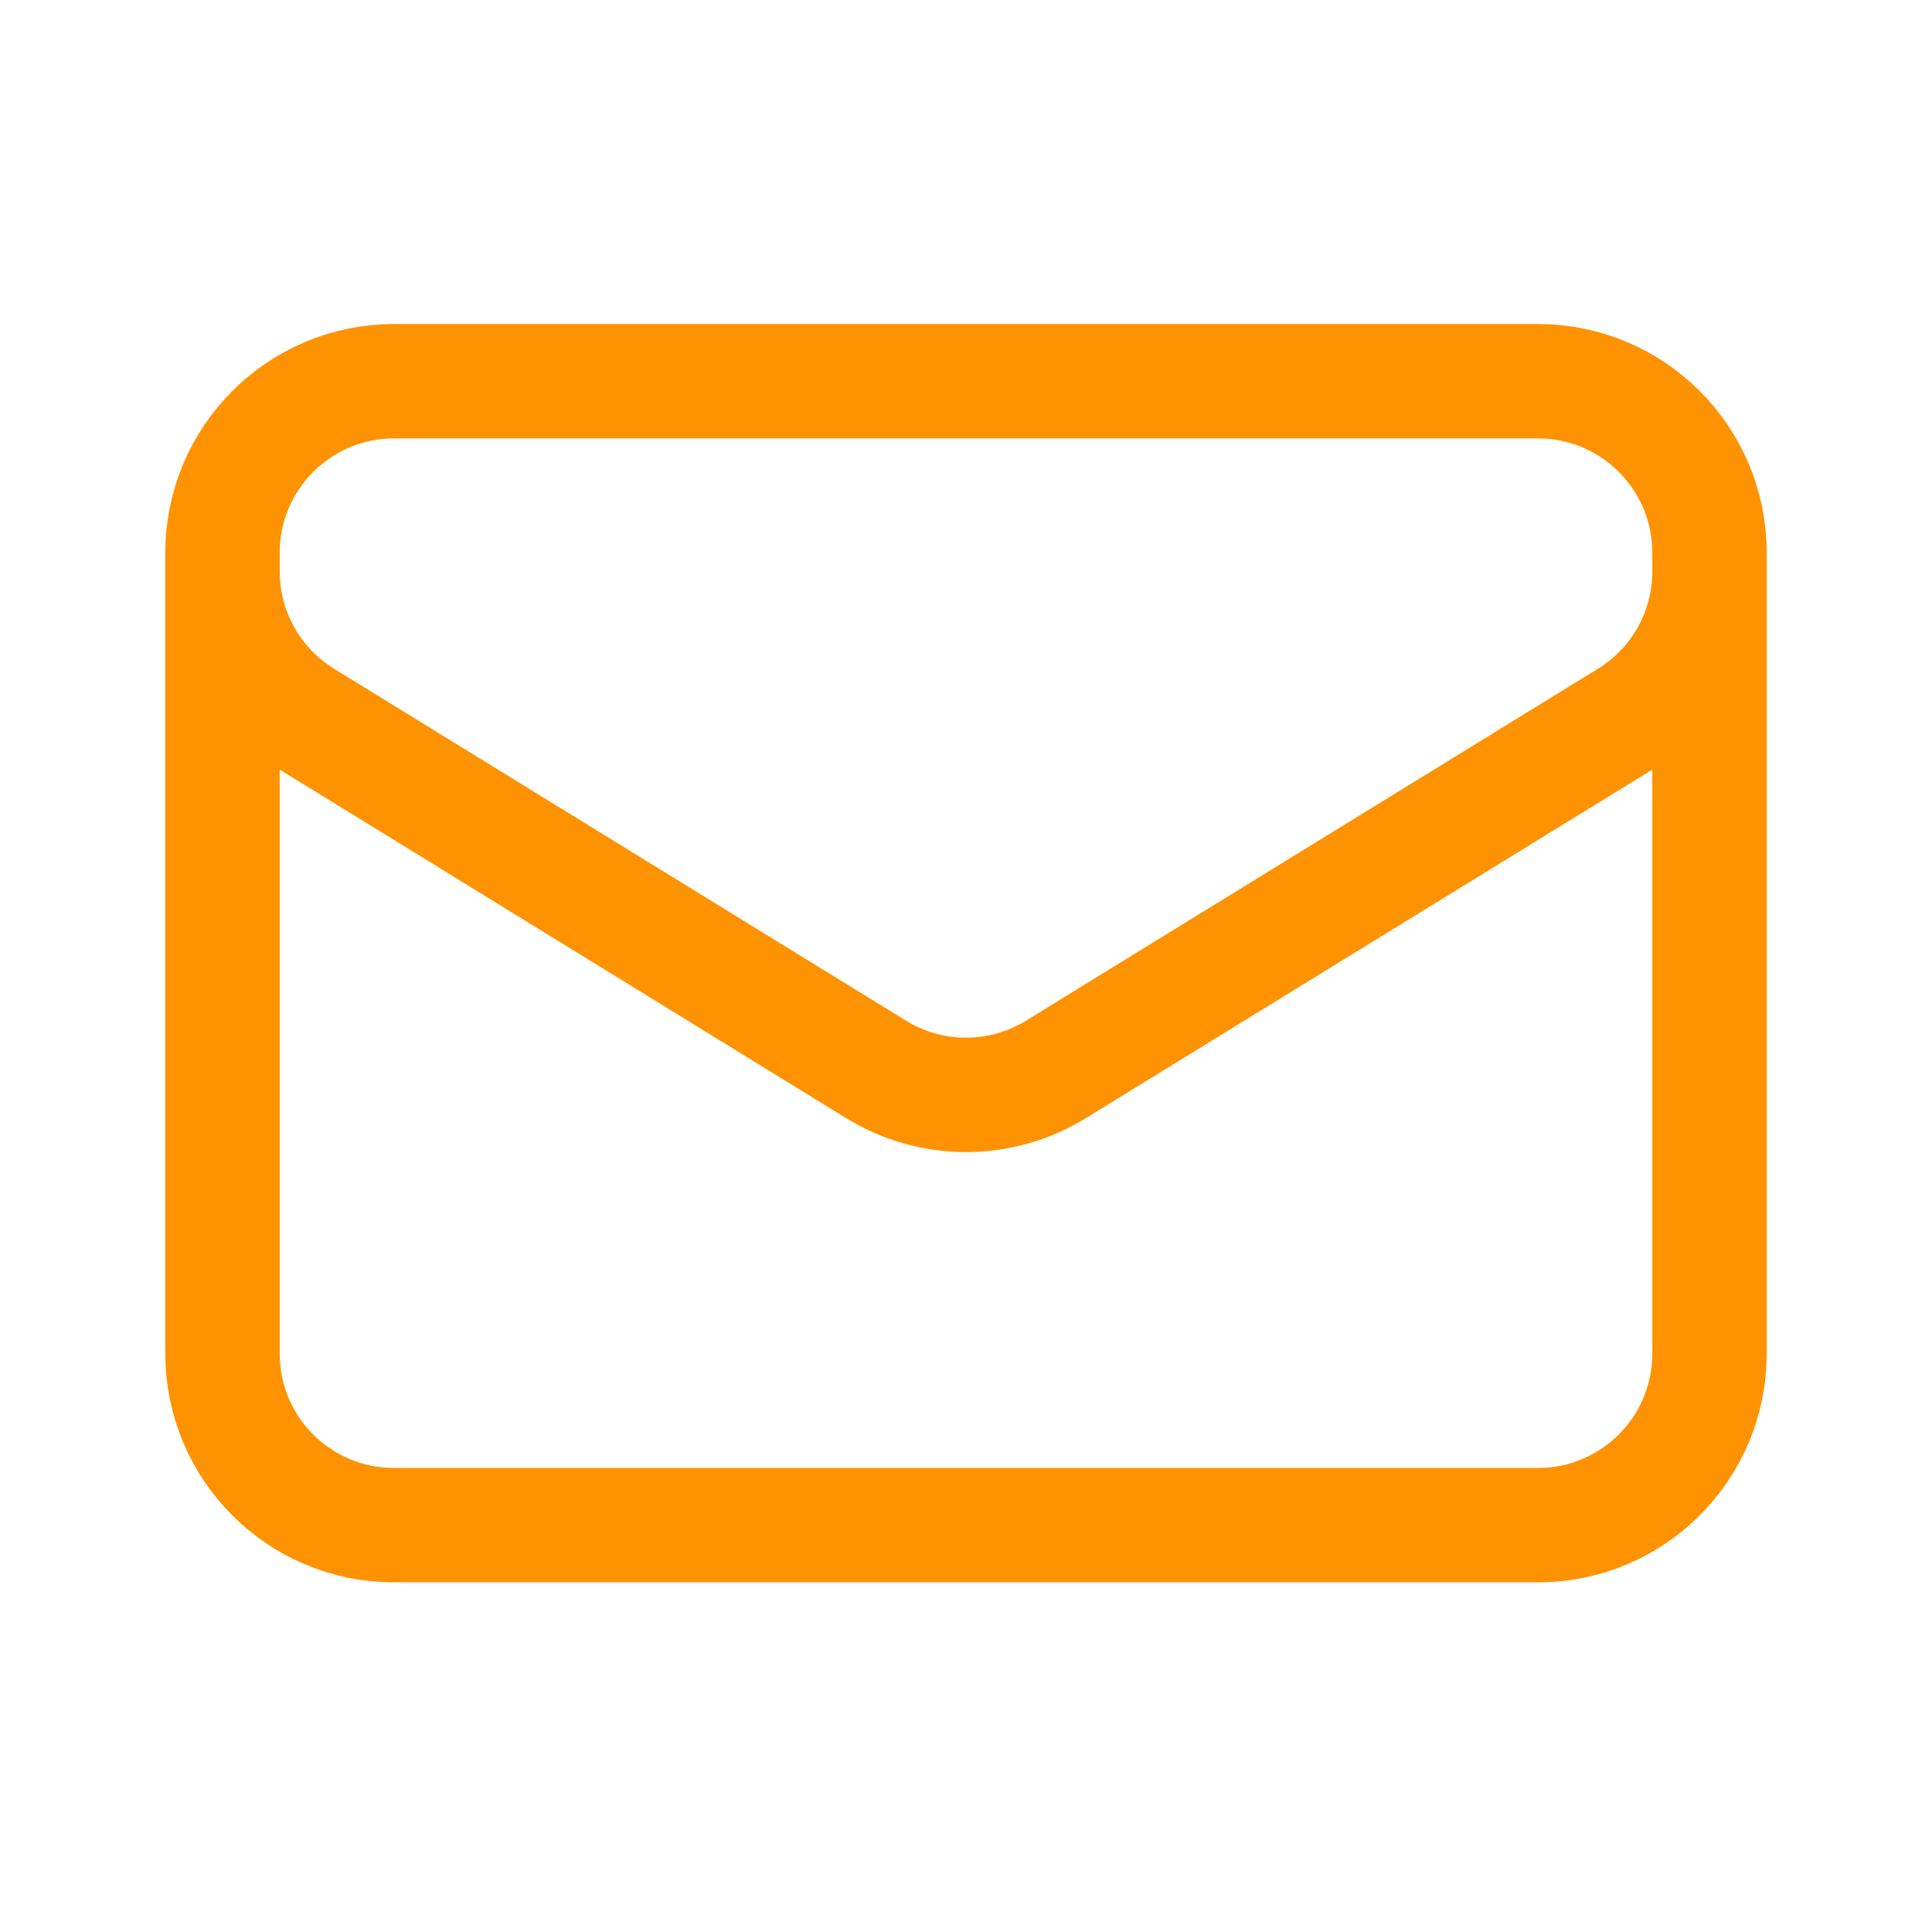 <svg width="19" height="19" viewBox="0 0 19 19" fill="none" xmlns="http://www.w3.org/2000/svg">
<path d="M16.812 5.437V13.312C16.812 14.243 16.057 14.999 15.125 14.999H3.875C2.943 14.999 2.188 14.243 2.188 13.312V5.437M16.812 5.437C16.812 4.505 16.057 3.749 15.125 3.749H3.875C2.943 3.749 2.188 4.505 2.188 5.437M16.812 5.437V5.619C16.812 6.205 16.509 6.749 16.009 7.056L10.384 10.517C9.842 10.851 9.158 10.851 8.616 10.517L2.991 7.056C2.492 6.749 2.188 6.205 2.188 5.619V5.437" stroke="#FF9201" stroke-width="1.125" stroke-linecap="round" stroke-linejoin="round"/>
</svg>
